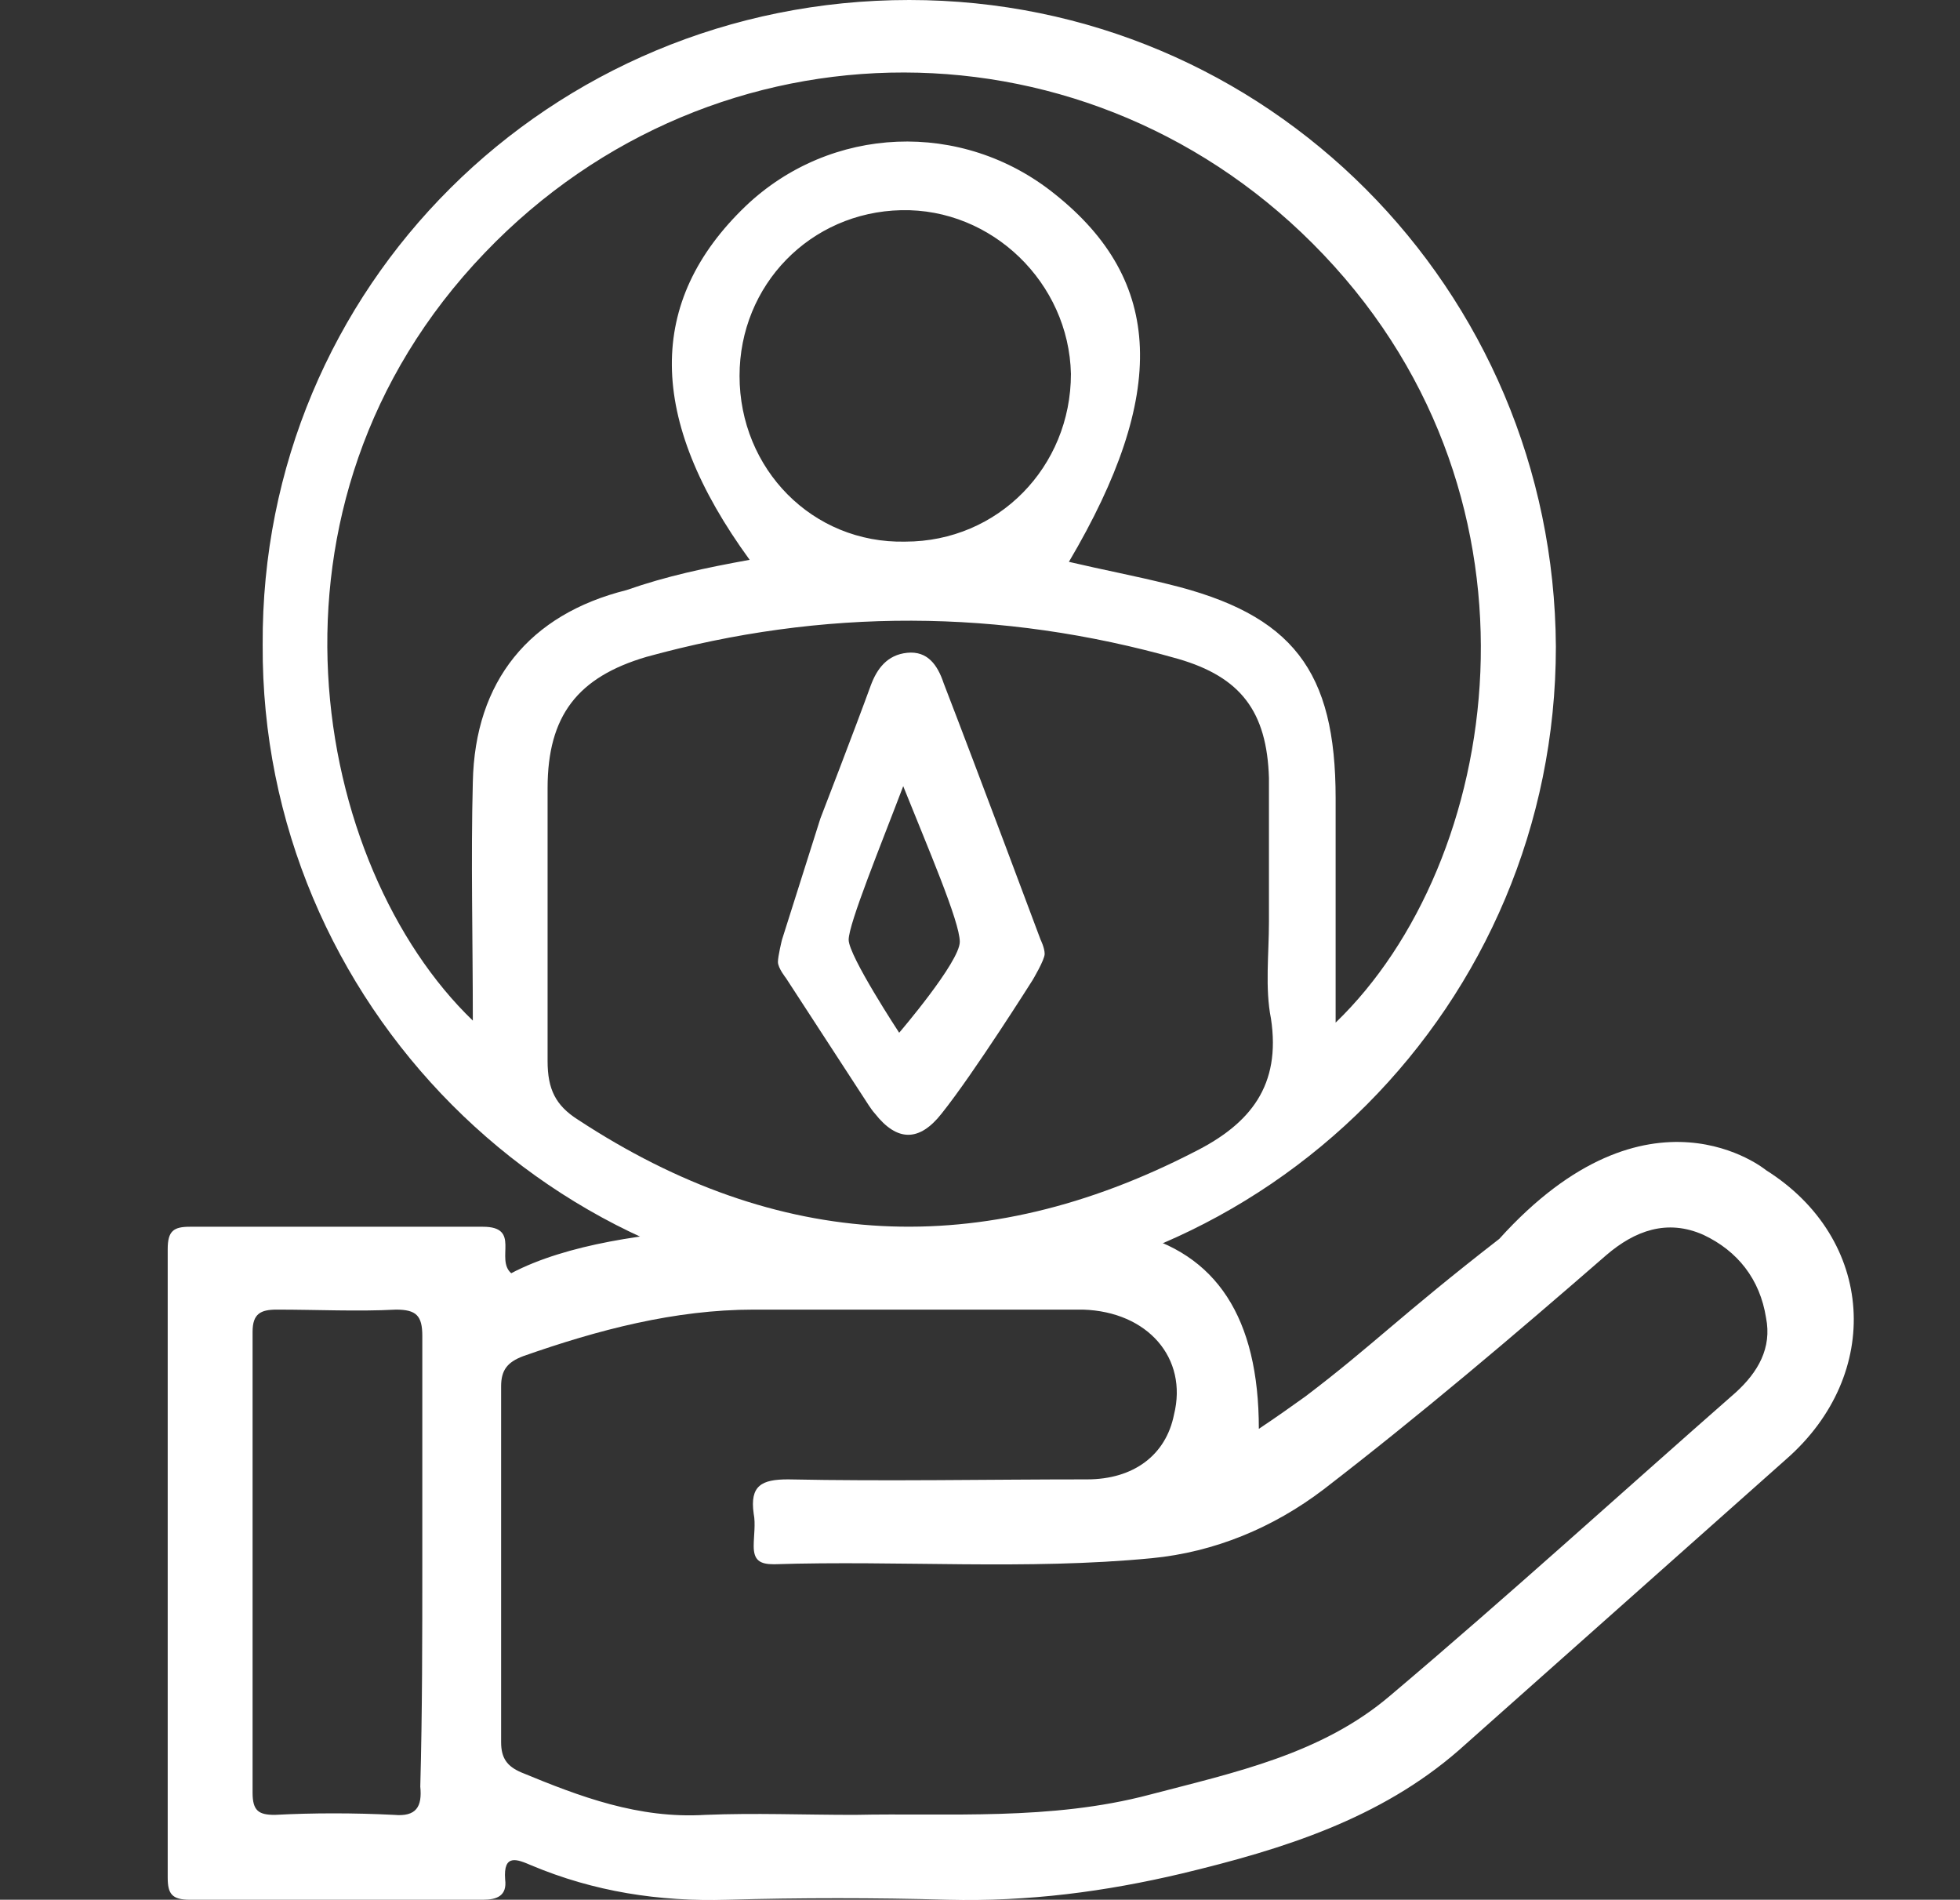 <?xml version="1.0" encoding="utf-8"?>
<!-- Generator: Adobe Illustrator 25.2.3, SVG Export Plug-In . SVG Version: 6.00 Build 0)  -->
<svg version="1.1" id="Capa_1" xmlns="http://www.w3.org/2000/svg" xmlns:xlink="http://www.w3.org/1999/xlink" x="0px" y="0px"
	 viewBox="0 0 97 94" style="enable-background:new 0 0 97 94;" xml:space="preserve">
<rect x="0" y="0" width="97" height="94" fill="#333333" stroke="none"/>
<style type="text/css">
	.st0{fill:#FFFFFF;}
</style>
<g>
	<g>
		<path class="st0" d="M87.4,57.9c5.4,3.4,5.8,10.1,1,14.3C83,77,77.6,81.8,72.2,86.6c-3.9,3.4-8.7,4.9-13.7,6.1
			c-3.8,0.9-7.6,1.4-11.6,1.3c-3.6-0.1-7.3-0.1-10.9,0c-3.4,0.1-6.6-0.4-9.7-1.7c-0.7-0.3-1.4-0.6-1.3,0.7c0.1,0.8-0.4,1-1.1,1
			c-4.8,0-9.6,0-14.5,0c-0.9,0-1.1-0.3-1.1-1.1c0-10.4,0-20.7,0-31.1c0-0.9,0.3-1.1,1.1-1.1c4.8,0,9.6,0,14.5,0
			c1.9,0,0.6,1.6,1.4,2.3c5.5-2.9,16.4-2.2,16.4-2.2l9,0c1.8-0.1,3.6-0.2,5.3,0.2c4.2,1,6.3,4.2,6.3,9.7c0.9-0.6,1.6-1.1,2.3-1.6
			c3.3-2.5,4.7-4,9.6-7.8C81.6,53.1,87.4,57.9,87.4,57.9z M42.3,89.8c4.6-0.1,9.7,0.3,14.6-1c4.2-1.1,8.5-2,11.9-4.9
			c5.8-4.9,11.4-10,17.1-15c1.1-1,1.8-2.2,1.5-3.7c-0.3-1.9-1.4-3.3-3.1-4.1c-1.8-0.8-3.4-0.2-4.8,1c-4.6,4-9.2,7.9-14,11.6
			c-2.5,1.9-5.4,3.1-8.5,3.4c-6.2,0.6-12.5,0.1-18.7,0.3c-0.7,0-1-0.2-1-0.9c0-0.5,0.1-1.1,0-1.6c-0.2-1.4,0.4-1.7,1.7-1.7
			c4.9,0.1,9.9,0,14.8,0c2.3,0,3.9-1.2,4.3-3.2c0.7-2.8-1.3-5.1-4.5-5.2c-5.4,0-10.8,0-16.3,0c-3.9,0-7.7,1-11.4,2.3
			c-0.8,0.3-1.1,0.7-1.1,1.5c0,5.9,0,11.7,0,17.6c0,0.8,0.3,1.2,1,1.5c2.9,1.2,5.8,2.3,9.1,2.1C37.4,89.7,39.7,89.8,42.3,89.8z
			 M20.9,77.3c0-3.7,0-7.5,0-11.2c0-1-0.3-1.3-1.3-1.3c-1.9,0.1-3.9,0-5.9,0c-0.8,0-1.2,0.2-1.2,1.1c0,7.6,0,15.2,0,22.8
			c0,0.9,0.3,1.1,1.1,1.1c1.9-0.1,3.9-0.1,5.9,0c1.1,0.1,1.4-0.4,1.3-1.4C20.9,84.7,20.9,81,20.9,77.3z"/>
	</g>
	<g>
		<path class="st0" d="M45,0c17.7,0,31.9,14.3,32,32c0,17.7-14.3,32-31.9,32.1c-17.7,0.1-32.2-14.5-32.1-32.2C12.9,14.2,27.2,0,45,0
			z M37.1,27.7c-5.1-7-5.1-12.8-0.2-17.5c4.2-4,10.7-4.3,15.3-0.6c5.4,4.3,5.6,9.9,0.7,18.2c1.7,0.4,3.3,0.7,4.9,1.1
			c6.2,1.5,8.3,4.3,8.3,10.6c0,3.6,0,7.2,0,11.1c8.2-7.9,11.1-25.7-0.6-38c-11.4-12-30.1-12-41.5-0.1c-12,12.5-8.5,30.4-0.6,38
			c0-4.1-0.1-8,0-11.8c0.1-5,2.8-8.3,7.6-9.5C33,28.5,34.9,28.1,37.1,27.7z M62.8,45.6C62.8,45.6,62.8,45.6,62.8,45.6
			c0-2.4,0-4.7,0-7.1c-0.1-3.3-1.4-5-4.5-5.9c-8.8-2.5-17.6-2.5-26.3-0.1c-3.4,1-4.9,2.9-4.9,6.5c0,4.5,0,9,0,13.5
			c0,1.4,0.4,2.2,1.5,2.9c9.9,6.5,20,7,30.5,1.6c2.8-1.4,4.3-3.3,3.8-6.6C62.6,48.9,62.8,47.2,62.8,45.6z M36.6,18.6
			c0,4.6,3.6,8.3,8.2,8.2c4.6,0,8.2-3.7,8.2-8.3c-0.1-4.5-3.9-8.2-8.4-8.1C40.1,10.5,36.6,14.1,36.6,18.6z"/>
		<path class="st0" d="M51.7,47.2c0,0.3-0.6,1.3-0.6,1.3s-2.9,4.6-4.5,6.6c-1.1,1.4-2.2,1.4-3.3,0c-0.1-0.1-0.3-0.4-0.3-0.4
			l-4.1-6.3c0,0-0.4-0.5-0.4-0.8c0-0.3,0.2-1.1,0.2-1.1l1.9-6c0,0,1.7-4.4,2.5-6.6c0.3-0.8,0.8-1.5,1.8-1.6c1-0.1,1.5,0.6,1.8,1.5
			c1.7,4.4,4.8,12.7,4.8,12.7S51.7,46.9,51.7,47.2z M44.7,38.9c-1.1,2.9-2.7,6.8-2.7,7.6c0,0.8,2.5,4.6,2.5,4.6s3-3.5,3-4.5
			S45.9,41.9,44.7,38.9z"/>
	</g>
</g>
</svg>
